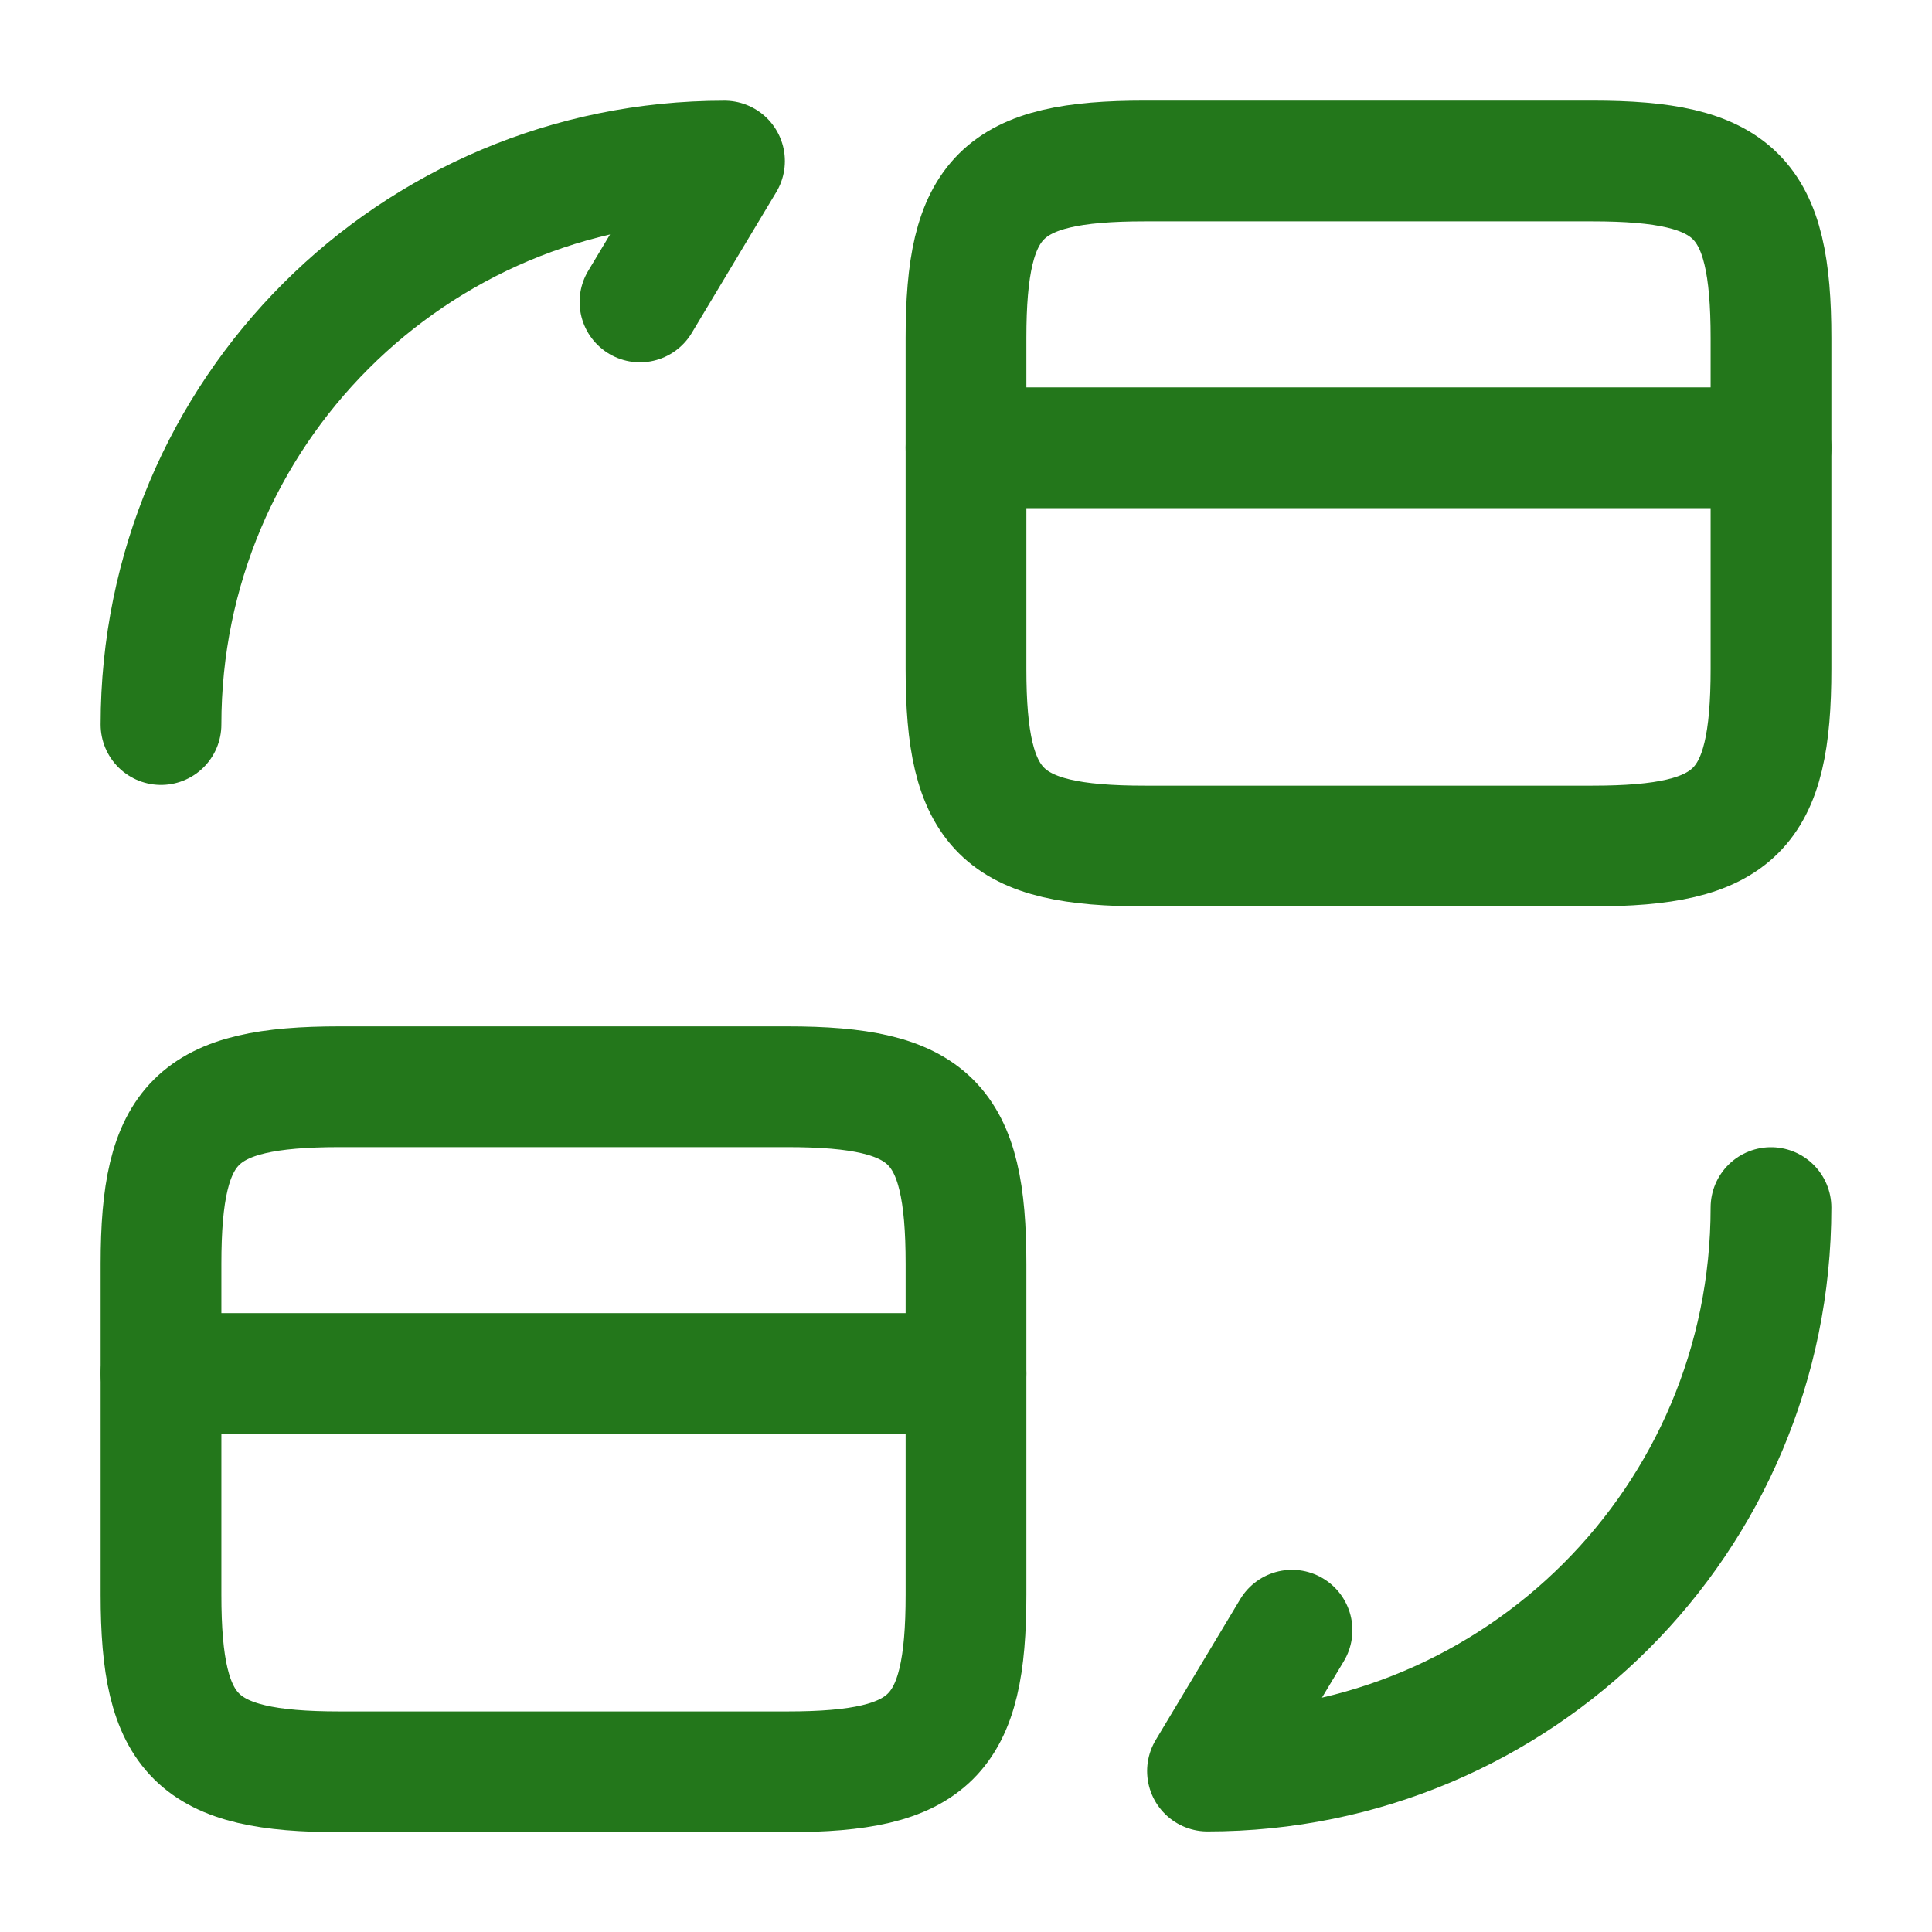 <svg width="200" height="200" viewBox="0 0 200 200" fill="none" xmlns="http://www.w3.org/2000/svg">
<path d="M100 46.352H183.333" stroke="#23771B" stroke-width="12.5" stroke-miterlimit="10" stroke-linecap="round" stroke-linejoin="round"/>
<path d="M118.5 16.664H164.833C179.667 16.664 183.333 20.331 183.333 34.997V69.247C183.333 83.914 179.667 87.581 164.833 87.581H118.5C103.667 87.581 100 83.914 100 69.247V34.997C100 20.331 103.667 16.664 118.5 16.664Z" stroke="#23771B" stroke-width="12.5" stroke-linecap="round" stroke-linejoin="round"/>
<path d="M16.667 142.188H100" stroke="#23771B" stroke-width="12.5" stroke-miterlimit="10" stroke-linecap="round" stroke-linejoin="round"/>
<path d="M35.167 112.5H81.5C96.334 112.5 100 116.167 100 130.833V165.083C100 179.75 96.334 183.417 81.5 183.417H35.167C20.334 183.417 16.667 179.75 16.667 165.083V130.833C16.667 116.167 20.334 112.5 35.167 112.5Z" stroke="#23771B" stroke-width="12.5" stroke-linecap="round" stroke-linejoin="round"/>
<path d="M183.332 125.008C183.332 157.258 157.249 183.341 124.999 183.341L133.749 168.758" stroke="#23771B" stroke-width="12.5" stroke-linecap="round" stroke-linejoin="round"/>
<path d="M16.666 75.005C16.666 42.755 42.749 16.672 74.999 16.672L66.249 31.255" stroke="#23771B" stroke-width="12.5" stroke-linecap="round" stroke-linejoin="round"/>
</svg>
